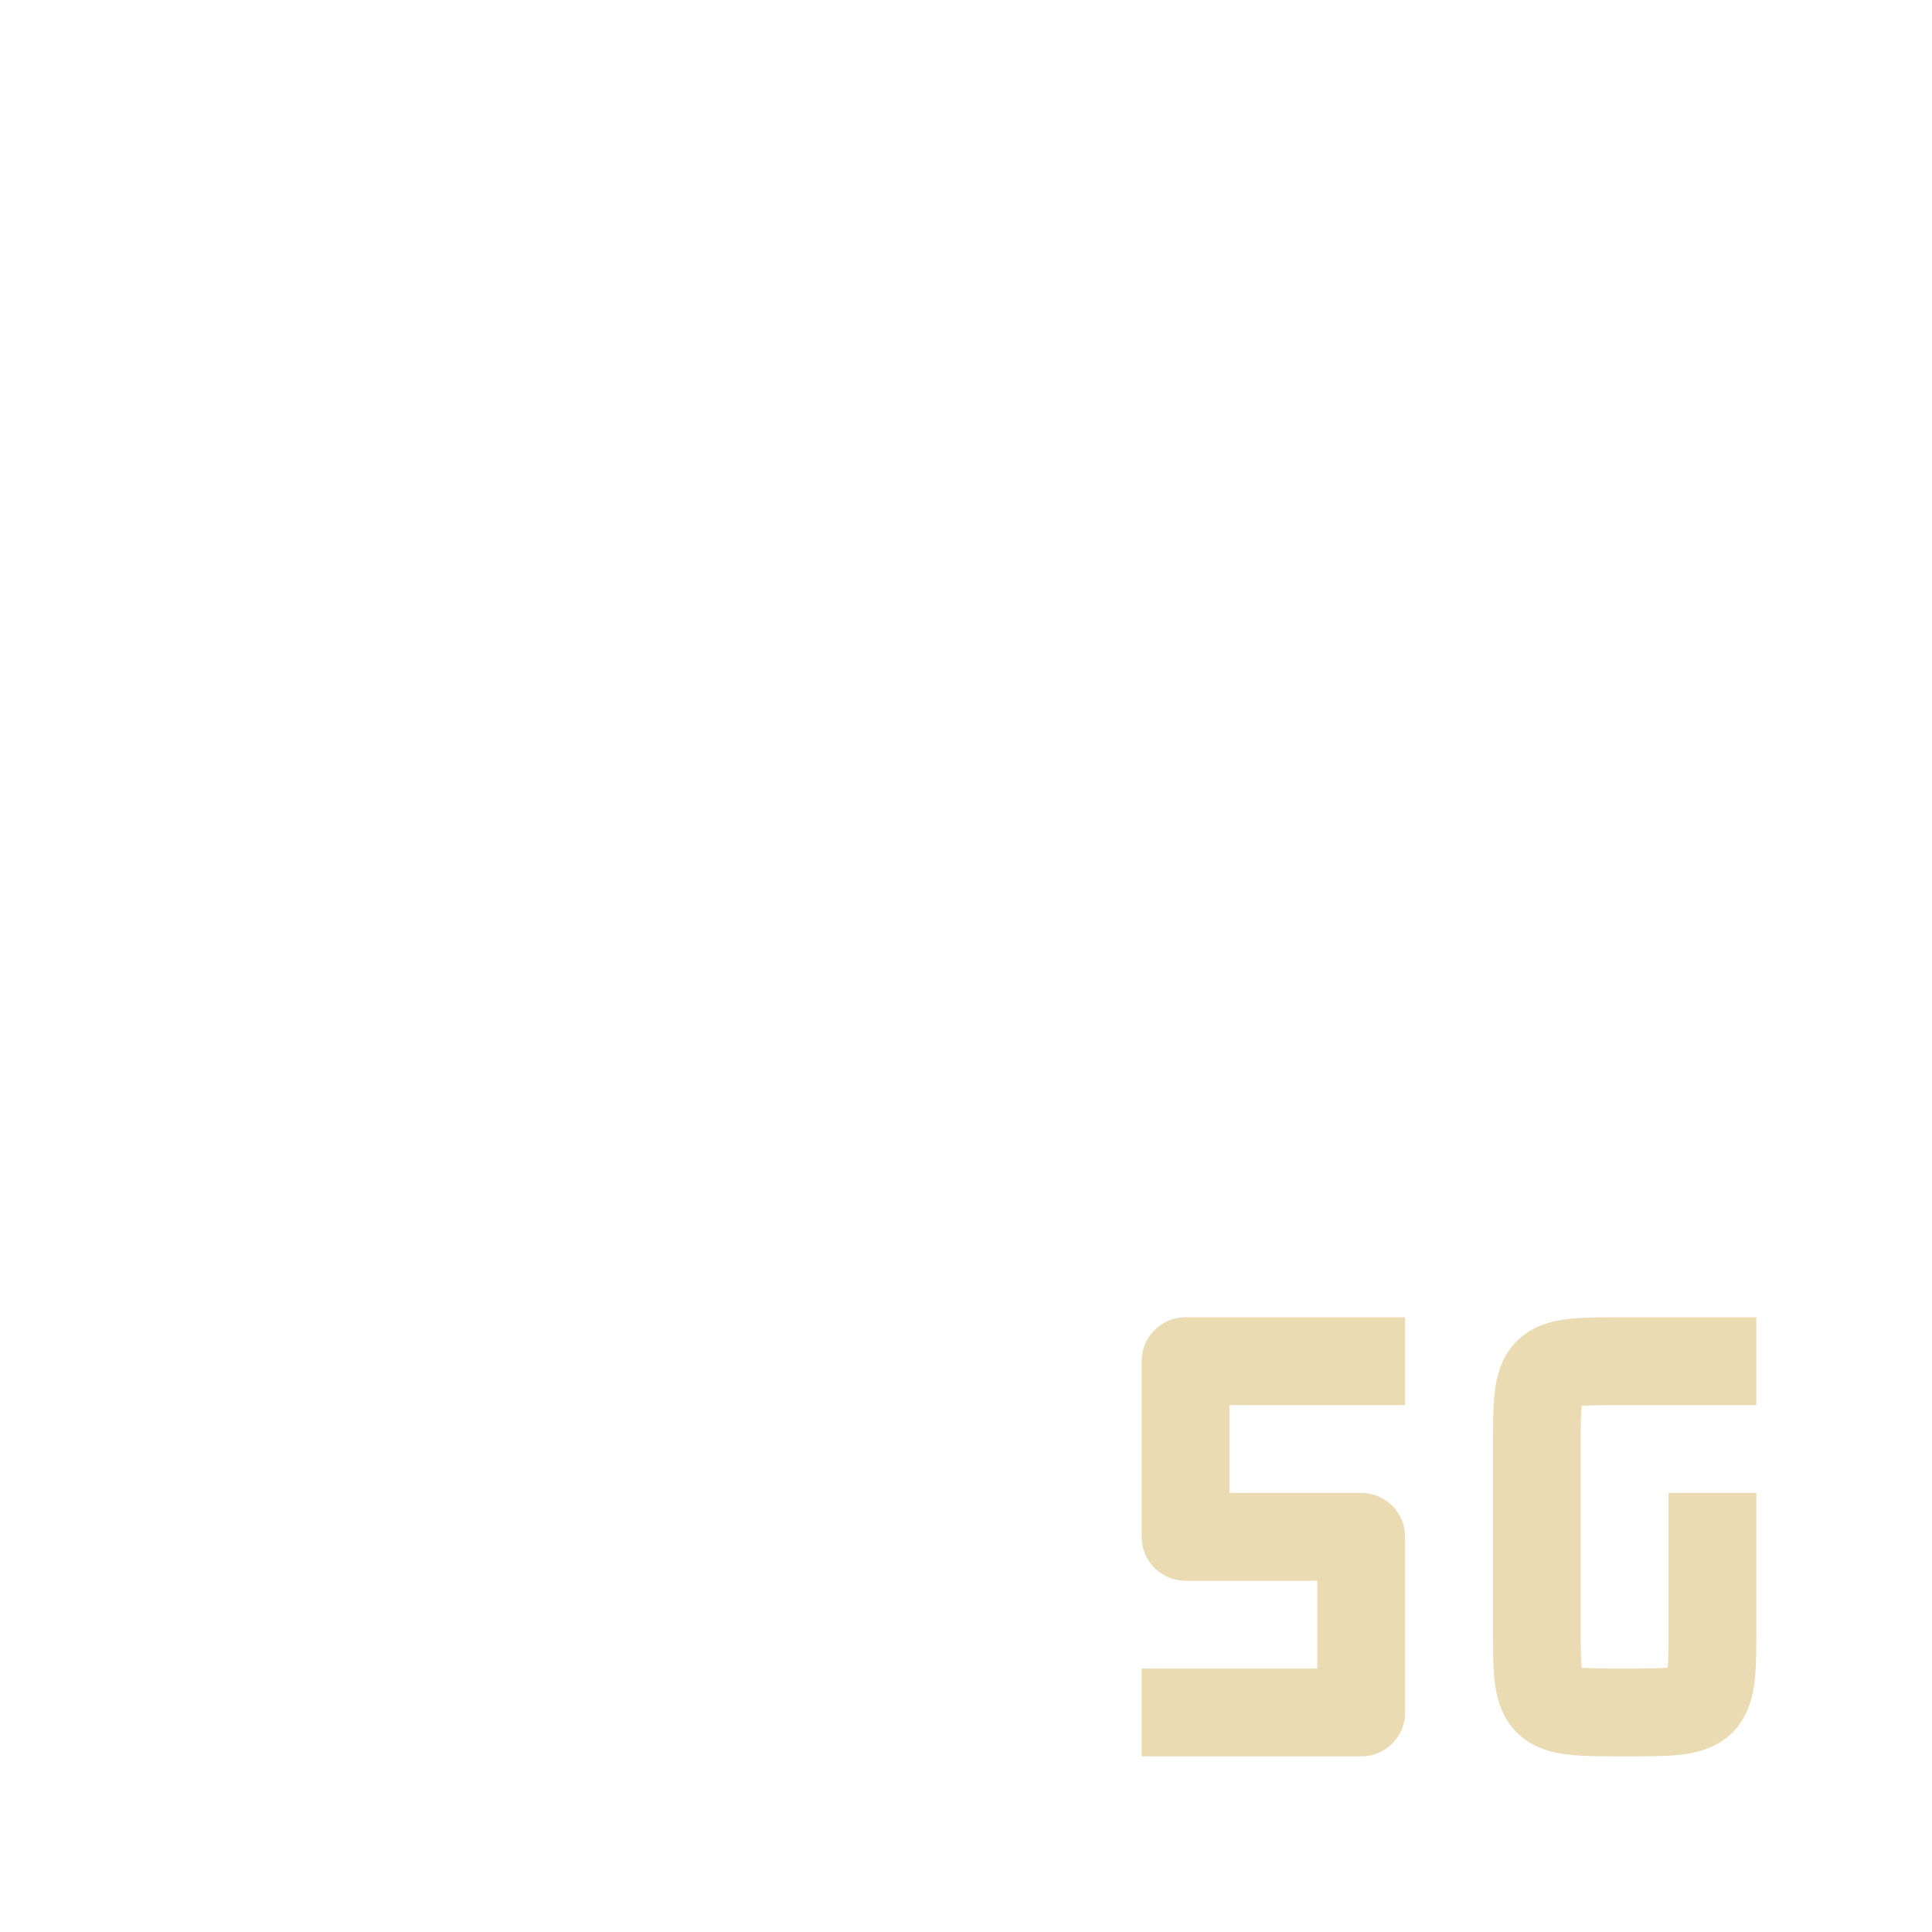 <svg width="22" height="22" version="1.1" xmlns="http://www.w3.org/2000/svg">
  <defs>
    <style id="current-color-scheme" type="text/css">.ColorScheme-Text { color:#ebdbb2; } .ColorScheme-Highlight { color:#458588; } .ColorScheme-NeutralText { color:#fe8019; } .ColorScheme-PositiveText { color:#689d6a; } .ColorScheme-NegativeText { color:#fb4934; }</style>
  </defs>
  <path class="ColorScheme-Text" d="m19.5 17v1.5c0 1-0 1-1 1s-1-0-1-1v-2c-0-1 0-1 1-1h1.5" fill="none" stroke="currentColor" stroke-linejoin="round"/>
  <path class="ColorScheme-Text" d="m16 15.5h-2.5v2h2v2h-2.5" color="#ebdbb2" fill="none" stroke="currentColor" stroke-linejoin="round"/>
</svg>
